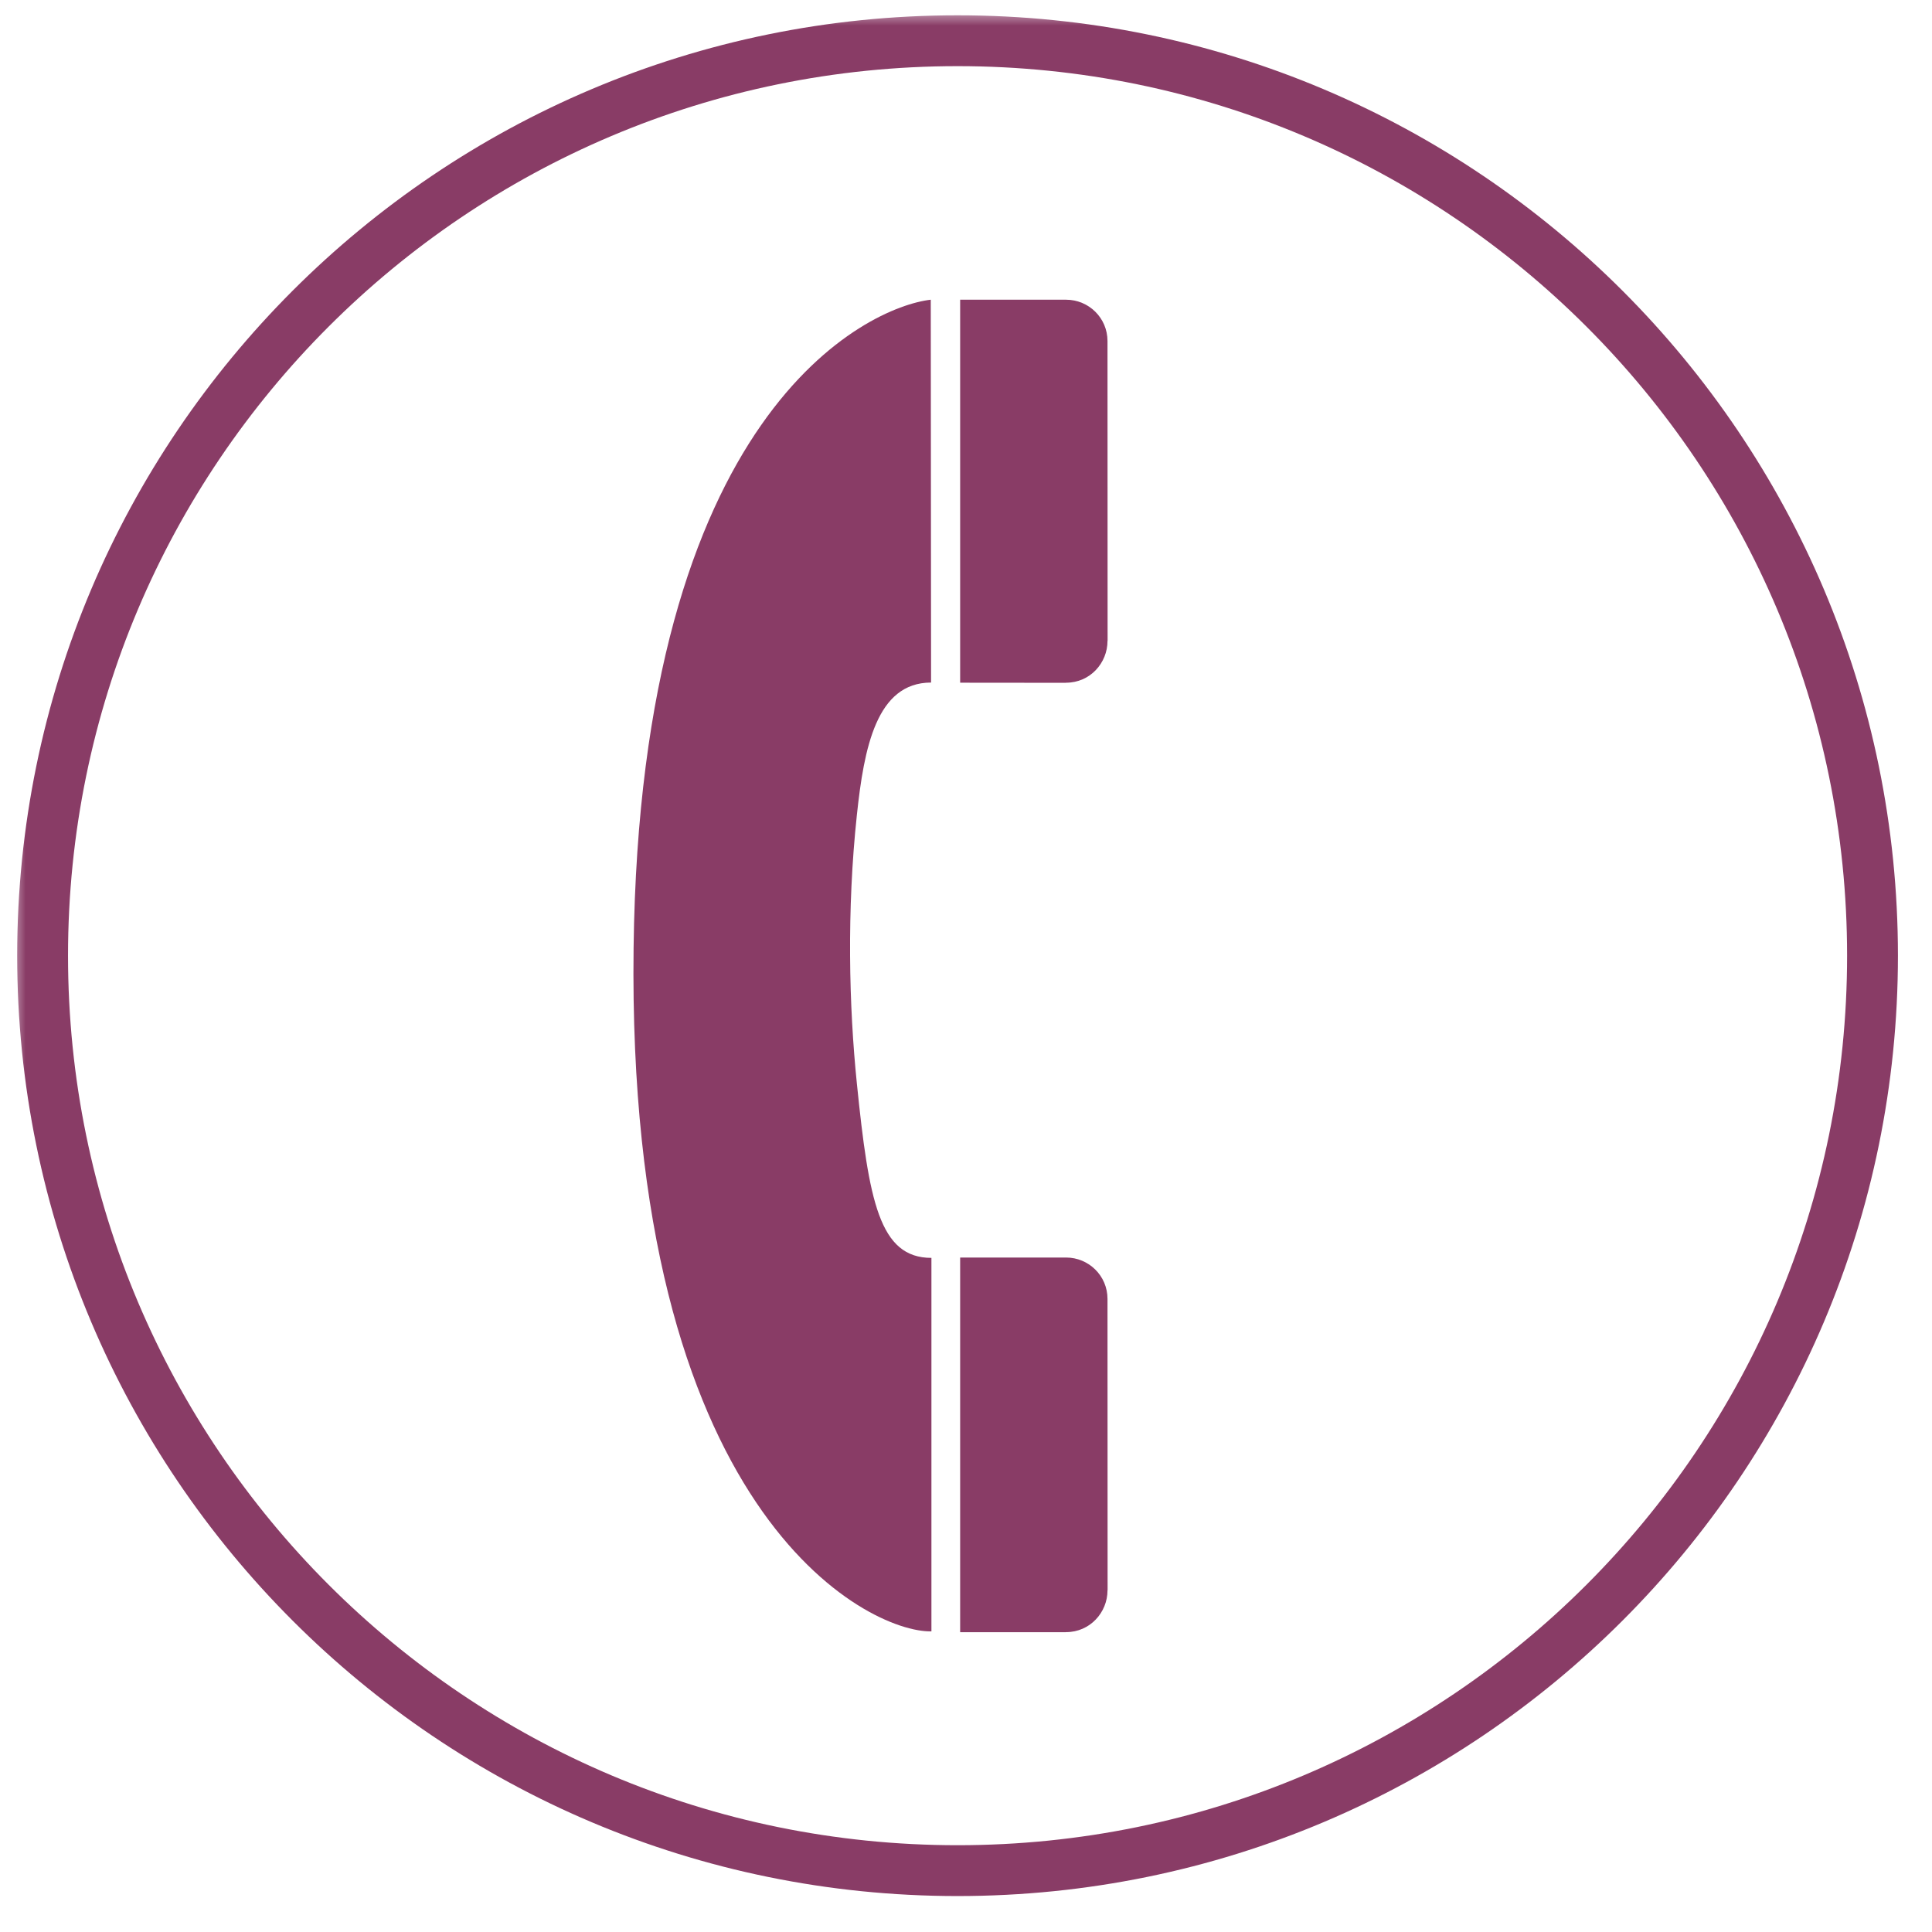 <svg width="38" height="38" viewBox="0 0 38 38" fill="none" xmlns="http://www.w3.org/2000/svg">
<g clip-path="url(#clip0_164_1276)">
<mask id="mask0_164_1276" style="mask-type:luminance" maskUnits="userSpaceOnUse" x="0" y="0" width="38" height="38">
<path d="M38 0H0V38H38V0Z" fill="white"/>
</mask>
<g mask="url(#mask0_164_1276)">
<mask id="mask1_164_1276" style="mask-type:luminance" maskUnits="userSpaceOnUse" x="0" y="0" width="38" height="38">
<path d="M38 0H0V38H38V0Z" fill="white"/>
</mask>
<g mask="url(#mask1_164_1276)">
<path d="M18.307 5.895C17.074 6.034 12.592 8.082 12.462 18.645C12.323 29.773 17.074 32.114 18.32 32.087V24.741C17.295 24.741 17.089 23.623 16.854 21.316C16.698 19.791 16.653 17.902 16.854 16.026C16.994 14.71 17.239 13.425 18.313 13.425L18.307 5.895Z" fill="#893C66"/>
<path d="M20.968 32.102C21.441 32.102 21.783 31.712 21.783 31.282L21.785 31.276L21.783 25.547C21.783 25.093 21.414 24.734 20.968 24.734H18.885V32.103C18.885 32.103 20.964 32.105 20.964 32.103L20.968 32.102Z" fill="#893C66"/>
<path d="M20.968 13.428C21.441 13.428 21.783 13.04 21.783 12.607L21.785 12.604C21.785 12.604 21.783 6.711 21.783 6.708C21.783 6.253 21.414 5.895 20.968 5.895H18.885V13.428C18.885 13.428 20.964 13.431 20.964 13.43L20.968 13.428Z" fill="#893C66"/>
<path d="M18.834 36.793C28.773 36.793 36.83 28.736 36.83 18.797C36.83 8.858 28.773 0.801 18.834 0.801C8.895 0.801 0.838 8.858 0.838 18.797C0.838 28.736 8.895 36.793 18.834 36.793Z" stroke="#893C66" stroke-miterlimit="10"/>
</g>
</g>
</g>
<defs>
<clipPath id="clip0_164_1276">
<rect width="38" height="38" fill="white"/>
</clipPath>
</defs>
</svg>
